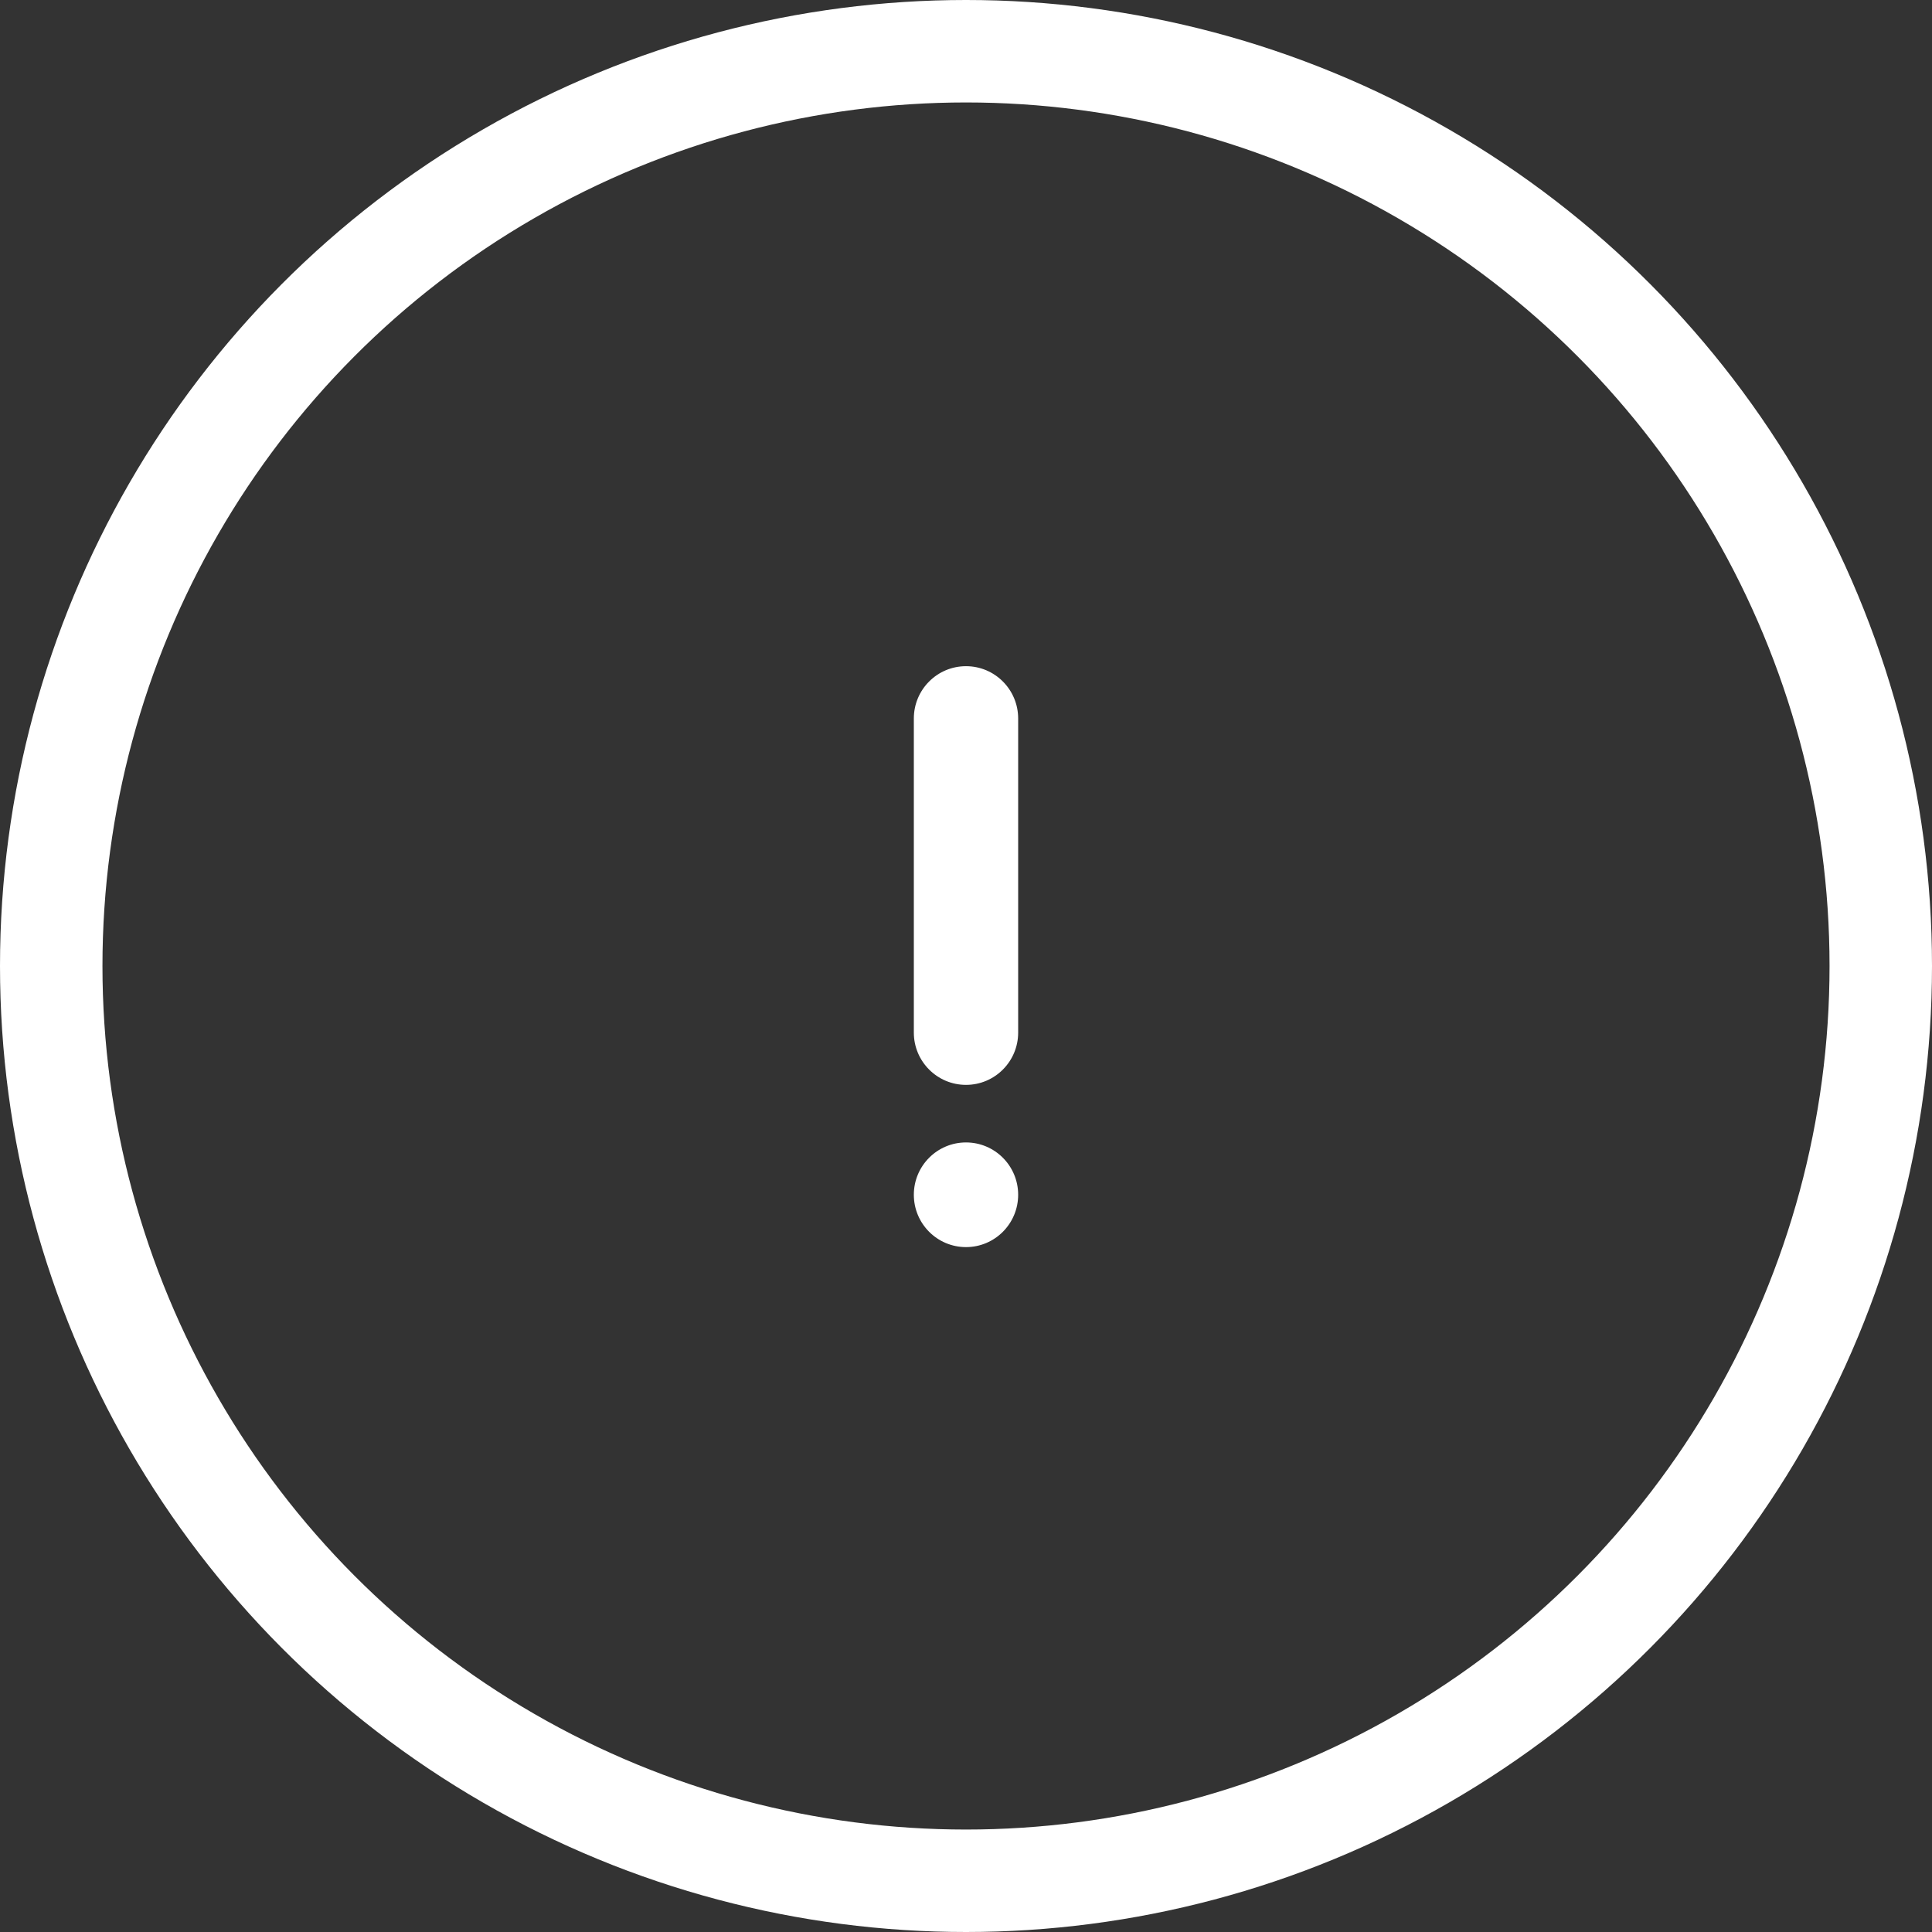 <?xml version="1.0" encoding="utf-8"?>
<svg width="132px" height="132px" viewBox="0 0 132 132" version="1.1" xmlns="http://www.w3.org/2000/svg" xmlns:xlink="http://www.w3.org/1999/xlink">
    <rect x="0" y="0" width="132" height="132" fill="#333333" stroke="none"/>
    <defs>
	   <circle id="path-1" cx="66" cy="66" r="66"></circle>
    </defs>
    <g id="Travel-Landing-Page" stroke="none" stroke-width="1" fill="none" fill-rule="evenodd">
	   <g id="travel-product-page" transform="translate(-325, -1011)">
		  <g id="interruption" transform="translate(325, 1011)">
			 <g id="Oval-2">
				<circle class="secondary-stroke" stroke-width="9" cx="66" cy="66" r="61.5"></circle>
				<circle stroke="#FFFFFF" stroke-width="7" cx="66" cy="66" r="62.5"></circle>
				<circle class="secondary-stroke" stroke-width="4" cx="66" cy="66" r="64"></circle>
			 </g>
			 <path d="M60.424,36.791 L32.369,82.847 C29.29,87.901 31.58,92 37.486,92 L94.514,92 C100.419,92 102.71,87.902 99.632,82.847 L71.575,36.791 C70.035,34.263 68.017,33 66,33 C63.982,33 61.963,34.264 60.424,36.791 Z" id="Clip-2" class="primary-fill"></path>
			 <path d="M62.436,81.63 C62.436,79.656 64.032,78.055 66,78.055 C67.969,78.055 69.564,79.656 69.564,81.63 C69.564,83.605 67.969,85.206 66,85.206 C64.032,85.206 62.436,83.605 62.436,81.63 Z" id="Path" fill="#FFFFFF"></path>
			 <path d="M62.436,70.55 L62.436,49.089 C62.436,47.116 64.032,45.516 66,45.516 C67.969,45.516 69.564,47.116 69.564,49.089 L69.564,70.55 C69.564,72.522 67.969,74.122 66,74.122 C64.032,74.122 62.436,72.522 62.436,70.55 Z" id="Path" fill="#FFFFFF"></path>
		  </g>
	   </g>
    </g>
</svg>